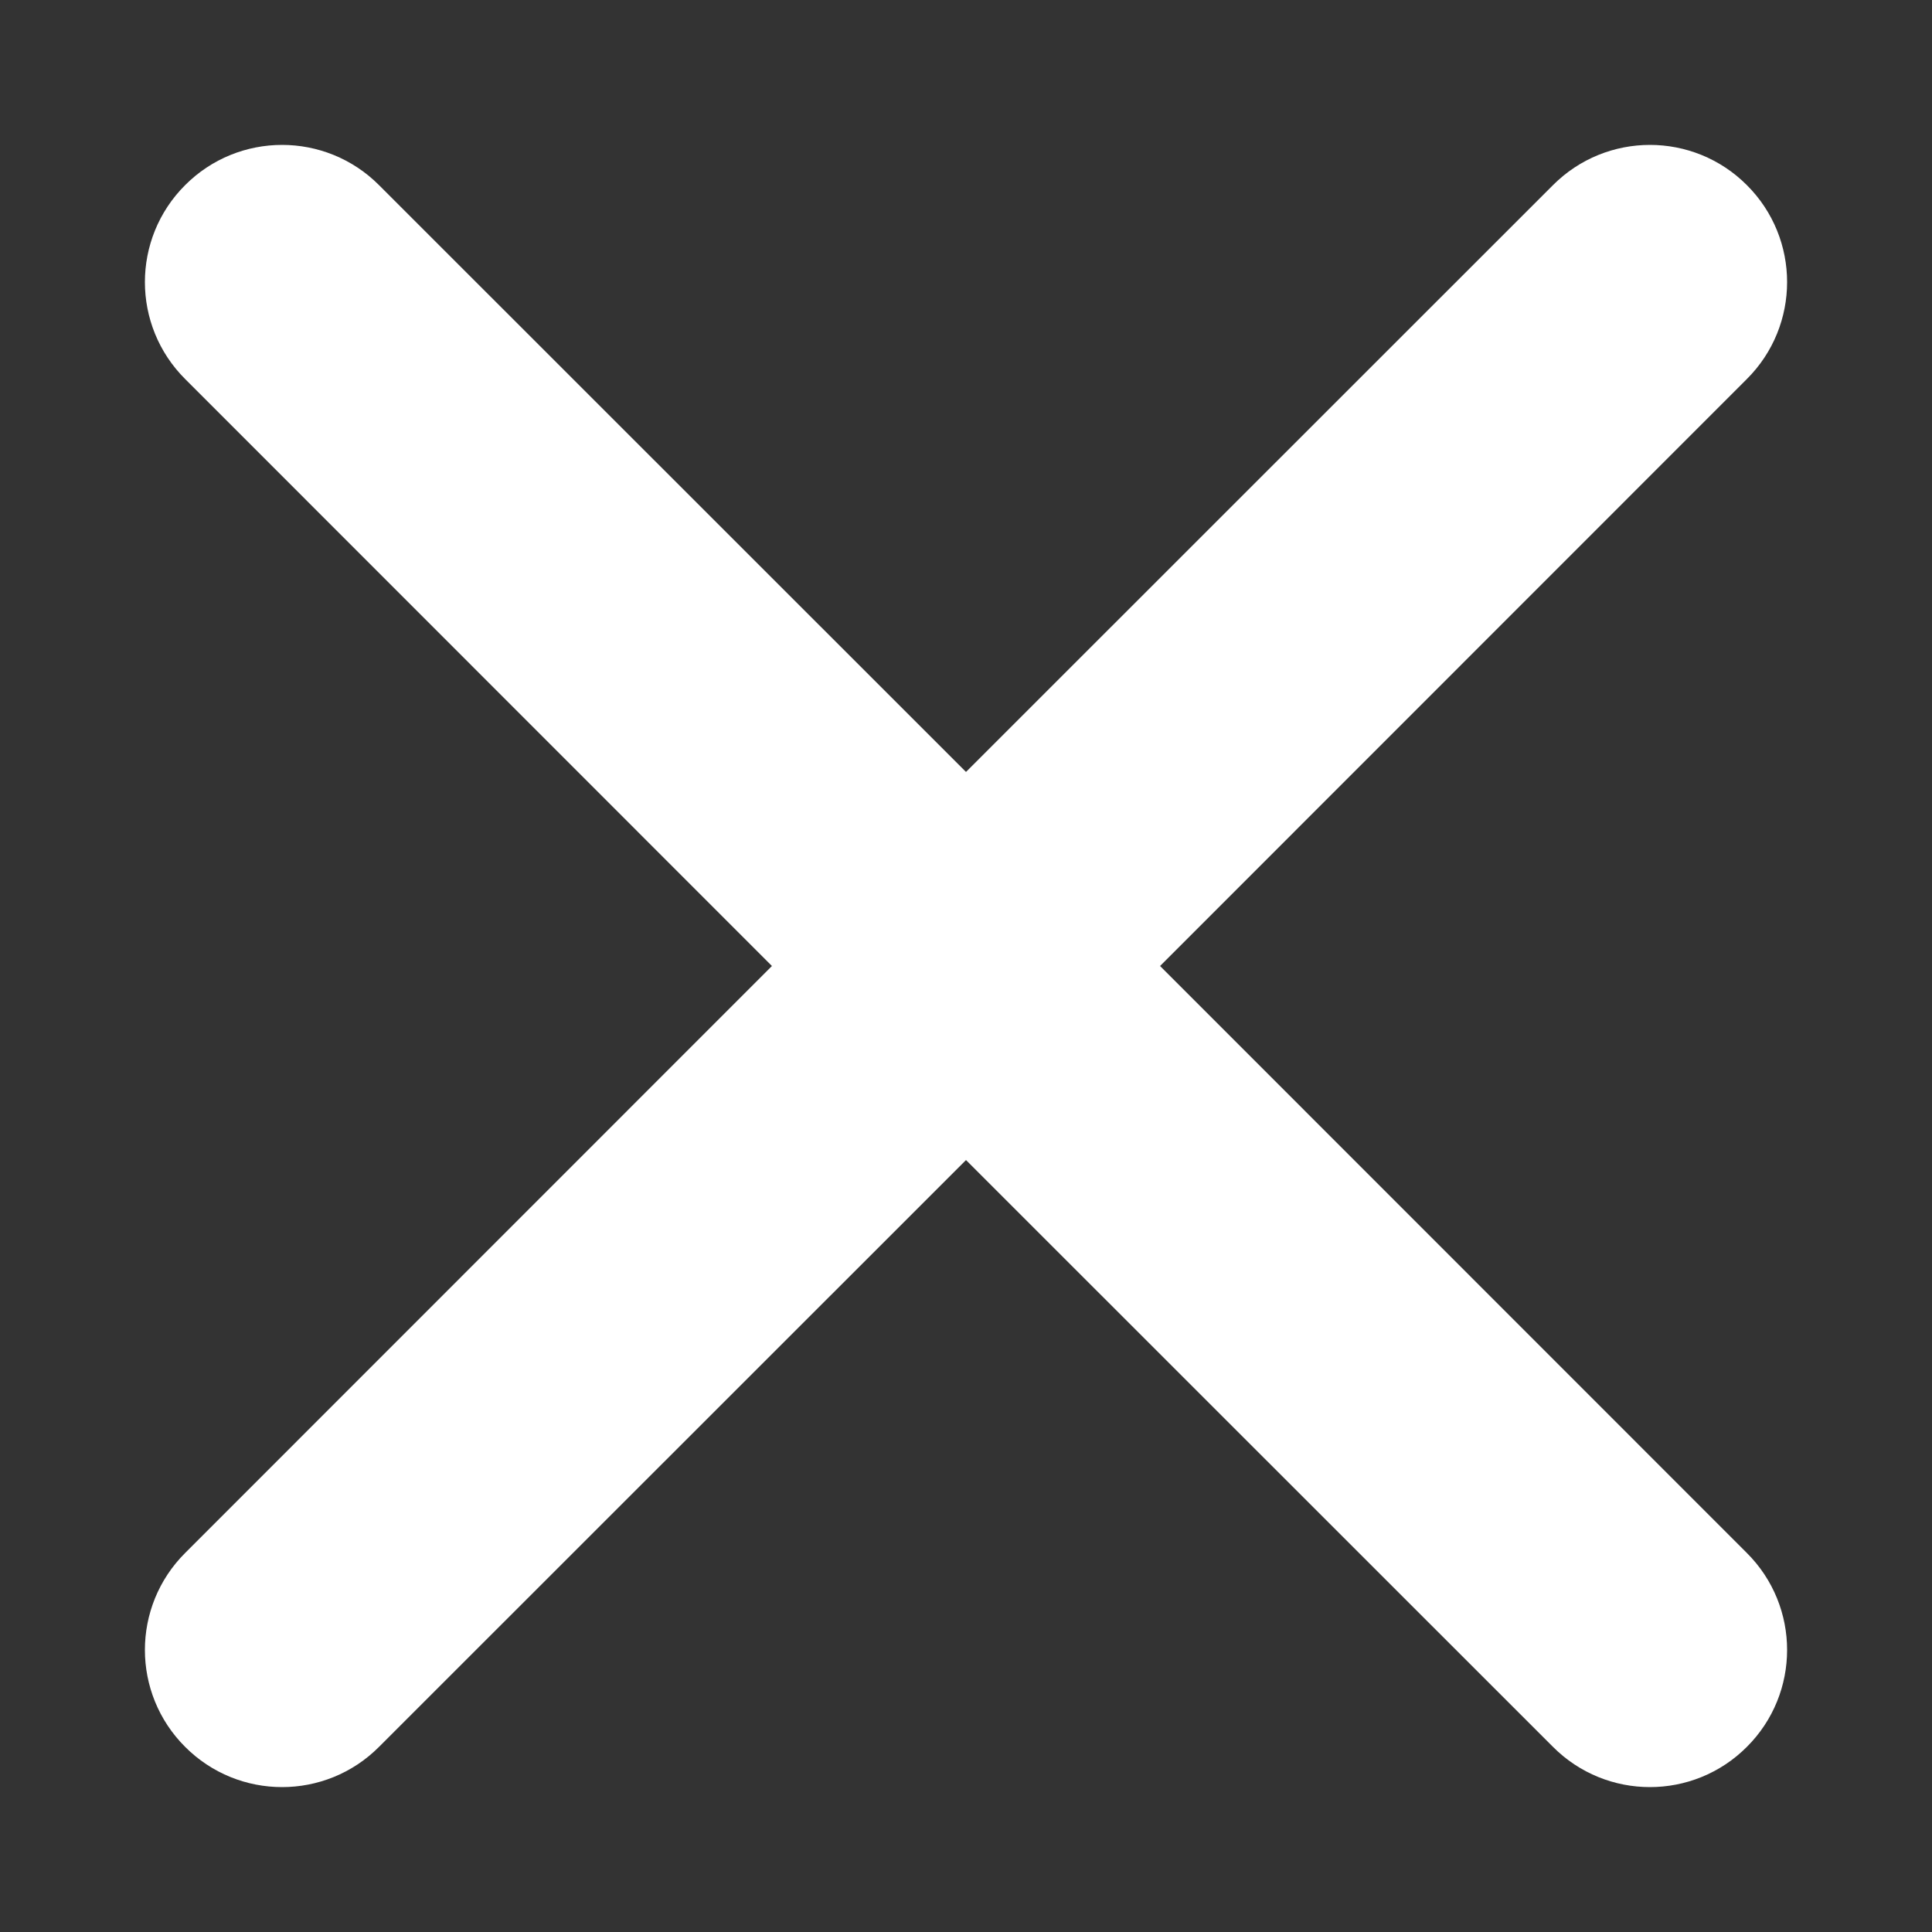 <?xml version="1.0" encoding="UTF-8"?>
<svg width="10px" height="10px" viewBox="0 0 10 10" version="1.1" xmlns="http://www.w3.org/2000/svg" xmlns:xlink="http://www.w3.org/1999/xlink">
    <rect x="0" y="0" width="10" height="10" fill="#333333" stroke="none"/>
    <!-- Generator: Sketch 47.1 (45422) - http://www.bohemiancoding.com/sketch -->
    <title>icon_close</title>
    <desc>Created with Sketch.</desc>
    <defs></defs>
    <g id="Виджет-на-сайт" stroke="none" stroke-width="1" fill="none" fill-rule="evenodd">
        <g id="Artboard-Copy-5" transform="translate(-1381, -419)" stroke="#FFFFFF" stroke-width="0.5" fill="#FFFFFF">
            <g id="Group-2-Copy" transform="translate(1372, 410)">
                <path d="M14,13.349 L10.785,10.135 L10.785,10.135 C10.606,9.955 10.314,9.955 10.135,10.135 L10.135,10.135 L10.135,10.135 C9.955,10.314 9.955,10.606 10.135,10.785 L10.135,10.785 L13.349,14 L10.135,17.215 L10.135,17.215 C9.955,17.394 9.955,17.686 10.135,17.865 L10.135,17.865 C10.314,18.045 10.606,18.045 10.785,17.865 L14,14.651 L17.215,17.865 C17.394,18.045 17.686,18.045 17.865,17.865 L17.865,17.865 C18.045,17.686 18.045,17.394 17.865,17.215 L17.865,17.215 L14.651,14 L17.865,10.785 C18.045,10.606 18.045,10.314 17.865,10.135 L17.865,10.135 L17.865,10.135 C17.686,9.955 17.394,9.955 17.215,10.135 L17.215,10.135 L14,13.349 Z" id="icon_close"></path>
            </g>
        </g>
    </g>
</svg>